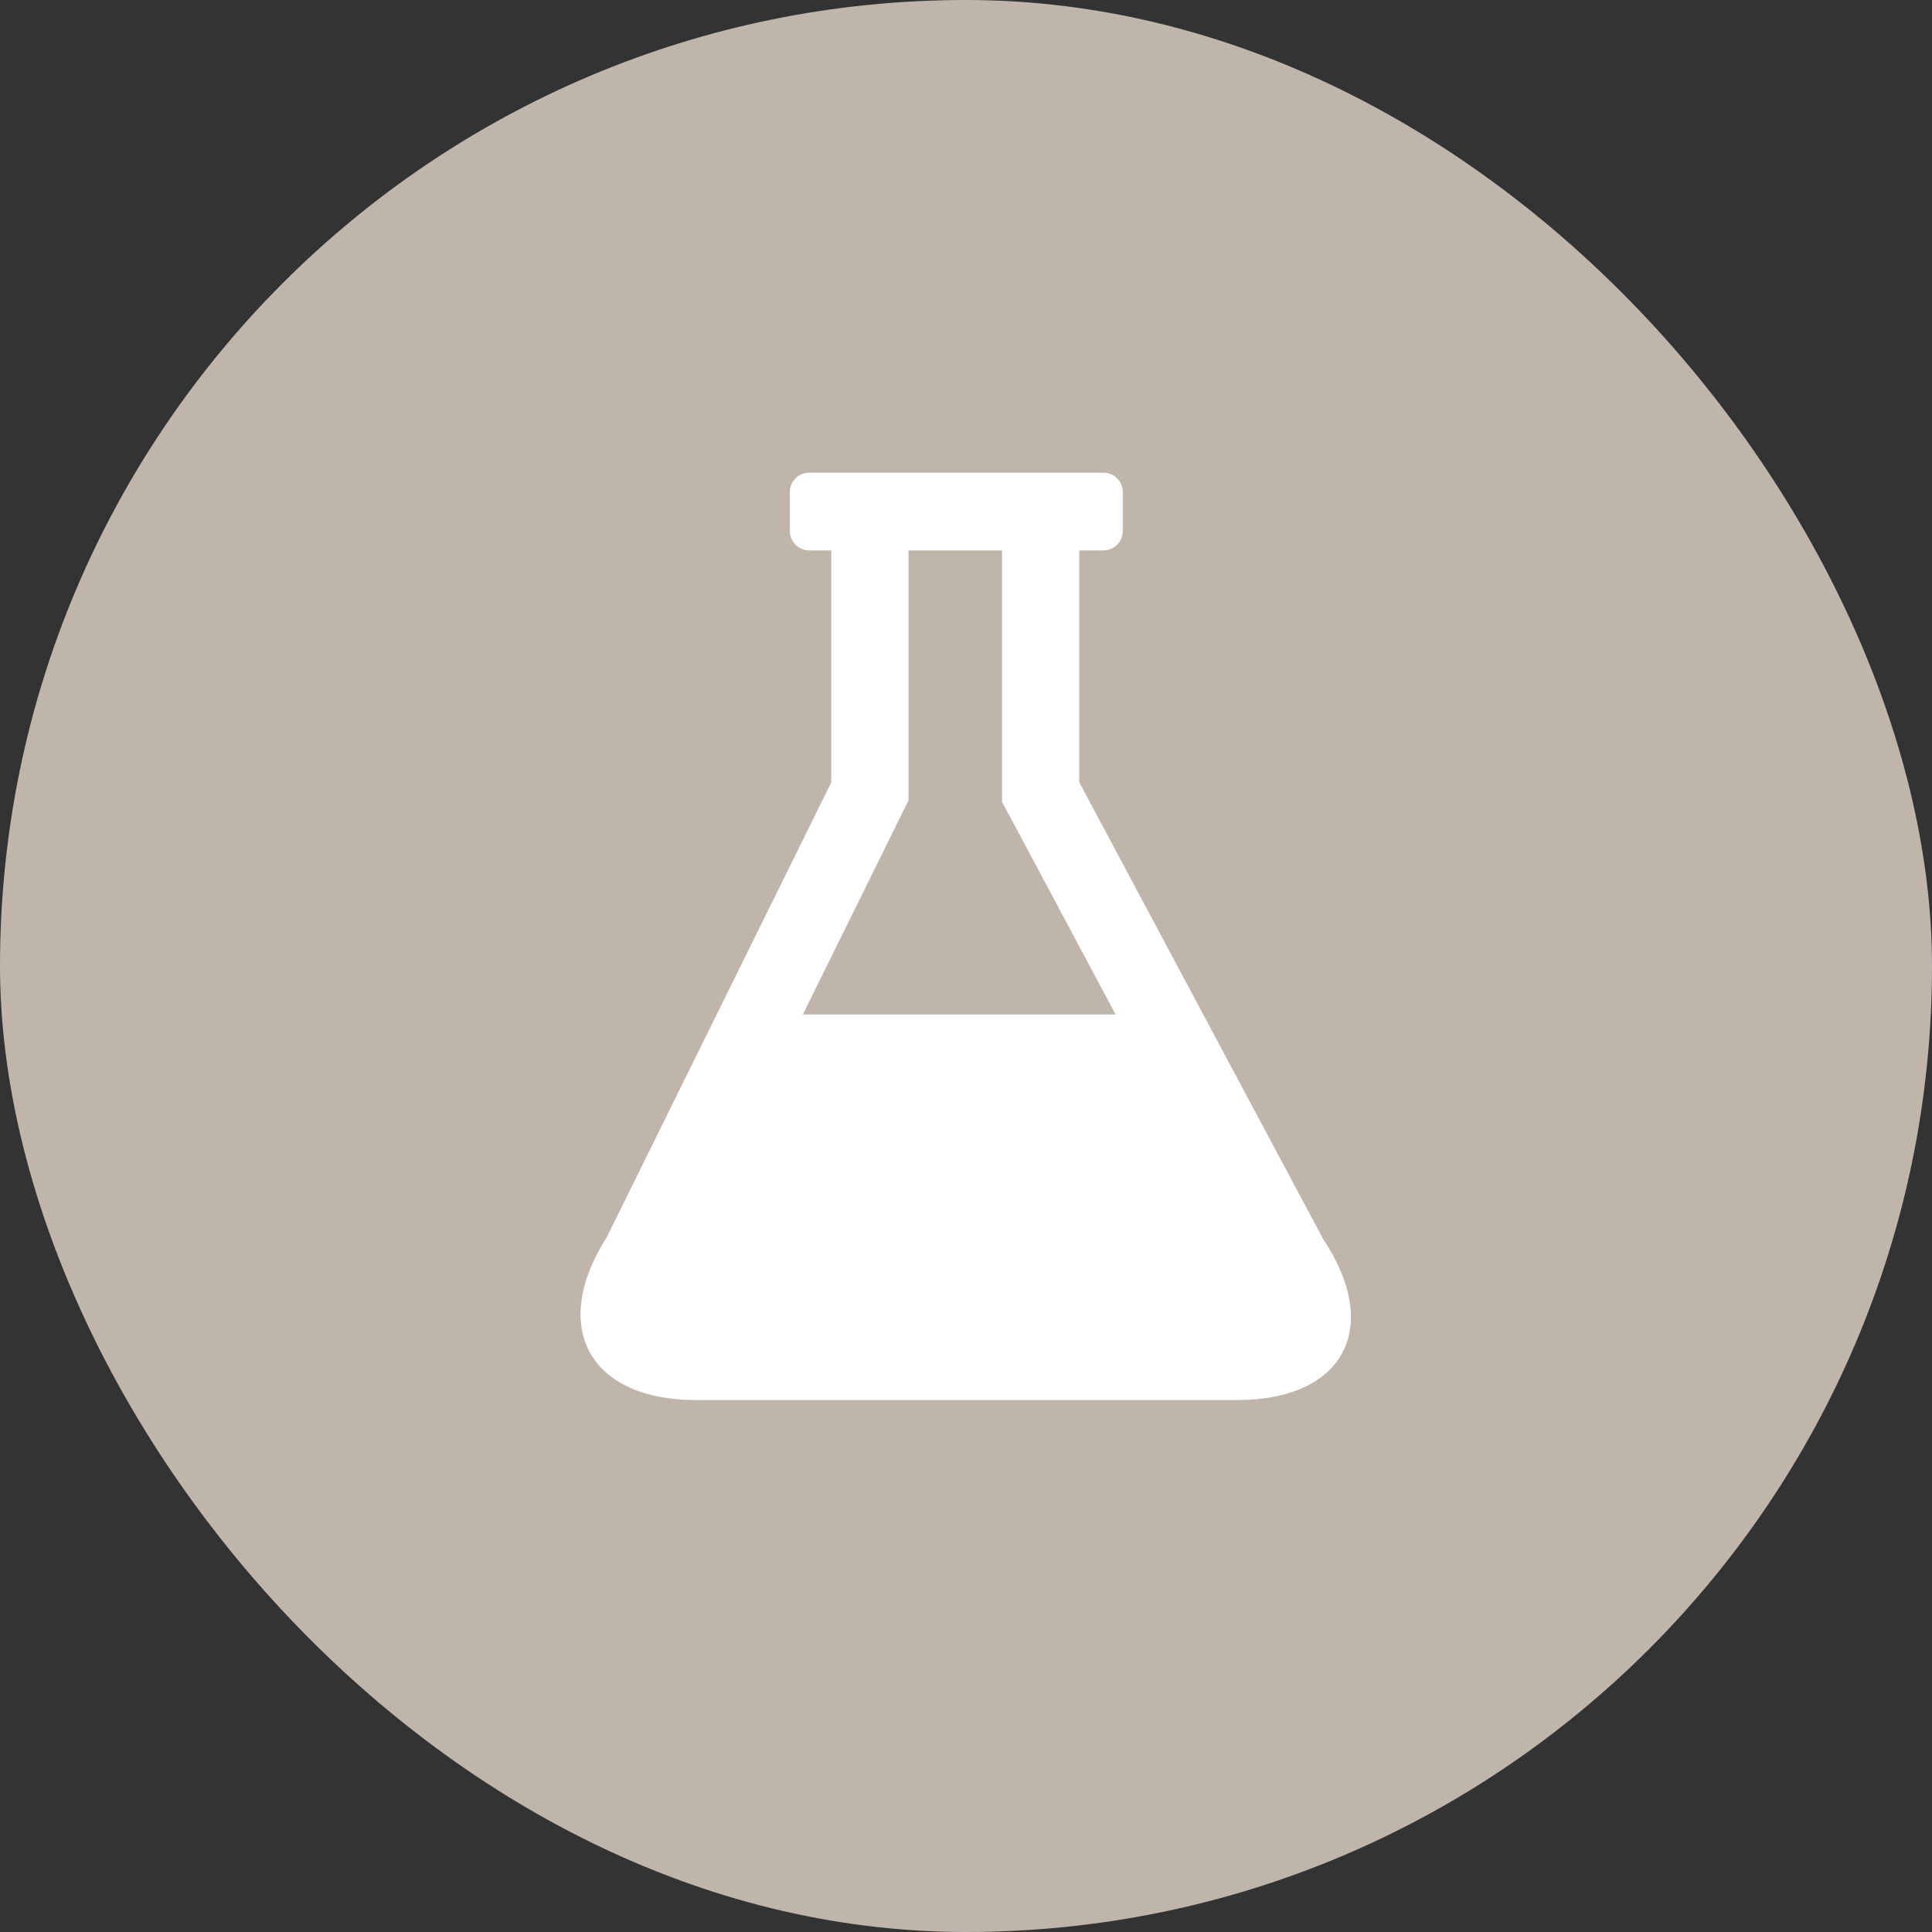 <?xml version="1.0" encoding="UTF-8" standalone="no"?>
<svg width="150px" height="150px" viewBox="0 0 150 150" version="1.1" xmlns="http://www.w3.org/2000/svg" xmlns:xlink="http://www.w3.org/1999/xlink" xmlns:sketch="http://www.bohemiancoding.com/sketch/ns">
    <rect x="0" y="0" width="150" height="150" fill="#333333" stroke="none"/>
    <!-- Generator: Sketch 3.4.4 (17249) - http://www.bohemiancoding.com/sketch -->
    <title>big-icon-beaker</title>
    <desc>Created with Sketch.</desc>
    <defs></defs>
    <g id="Page-1" stroke="none" stroke-width="1" fill="none" fill-rule="evenodd" sketch:type="MSPage">
        <g id="big-icon-beaker" sketch:type="MSLayerGroup">
            <rect id="Rectangle-1-Copy" fill="#BFB5AB" sketch:type="MSShapeGroup" x="0" y="0" width="150" height="150" rx="9999"></rect>
            <path d="M69.916,63.396 L70.539,62.144 L70.539,42.735 L77.797,42.735 L77.797,62.247 L78.5,63.565 L86.615,78.764 L62.335,78.764 L69.916,63.396 Z M102.737,96.211 L83.795,60.737 L83.795,42.735 L85.67,42.735 C86.499,42.735 87.172,42.06 87.172,41.233 L87.172,38.201 C87.172,37.372 86.499,36.699 85.67,36.699 L62.827,36.699 C61.99,36.699 61.325,37.372 61.325,38.201 L61.325,41.233 C61.325,42.06 61.99,42.735 62.827,42.735 L64.54,42.735 L64.54,60.745 L47.108,96.056 C42.655,103.037 45.752,108.699 54.036,108.699 L96.043,108.699 C104.32,108.699 107.322,103.11 102.737,96.211 L102.737,96.211 Z" id="Fill-1-Copy" fill="#FFFFFF" sketch:type="MSShapeGroup"></path>
        </g>
    </g>
</svg>